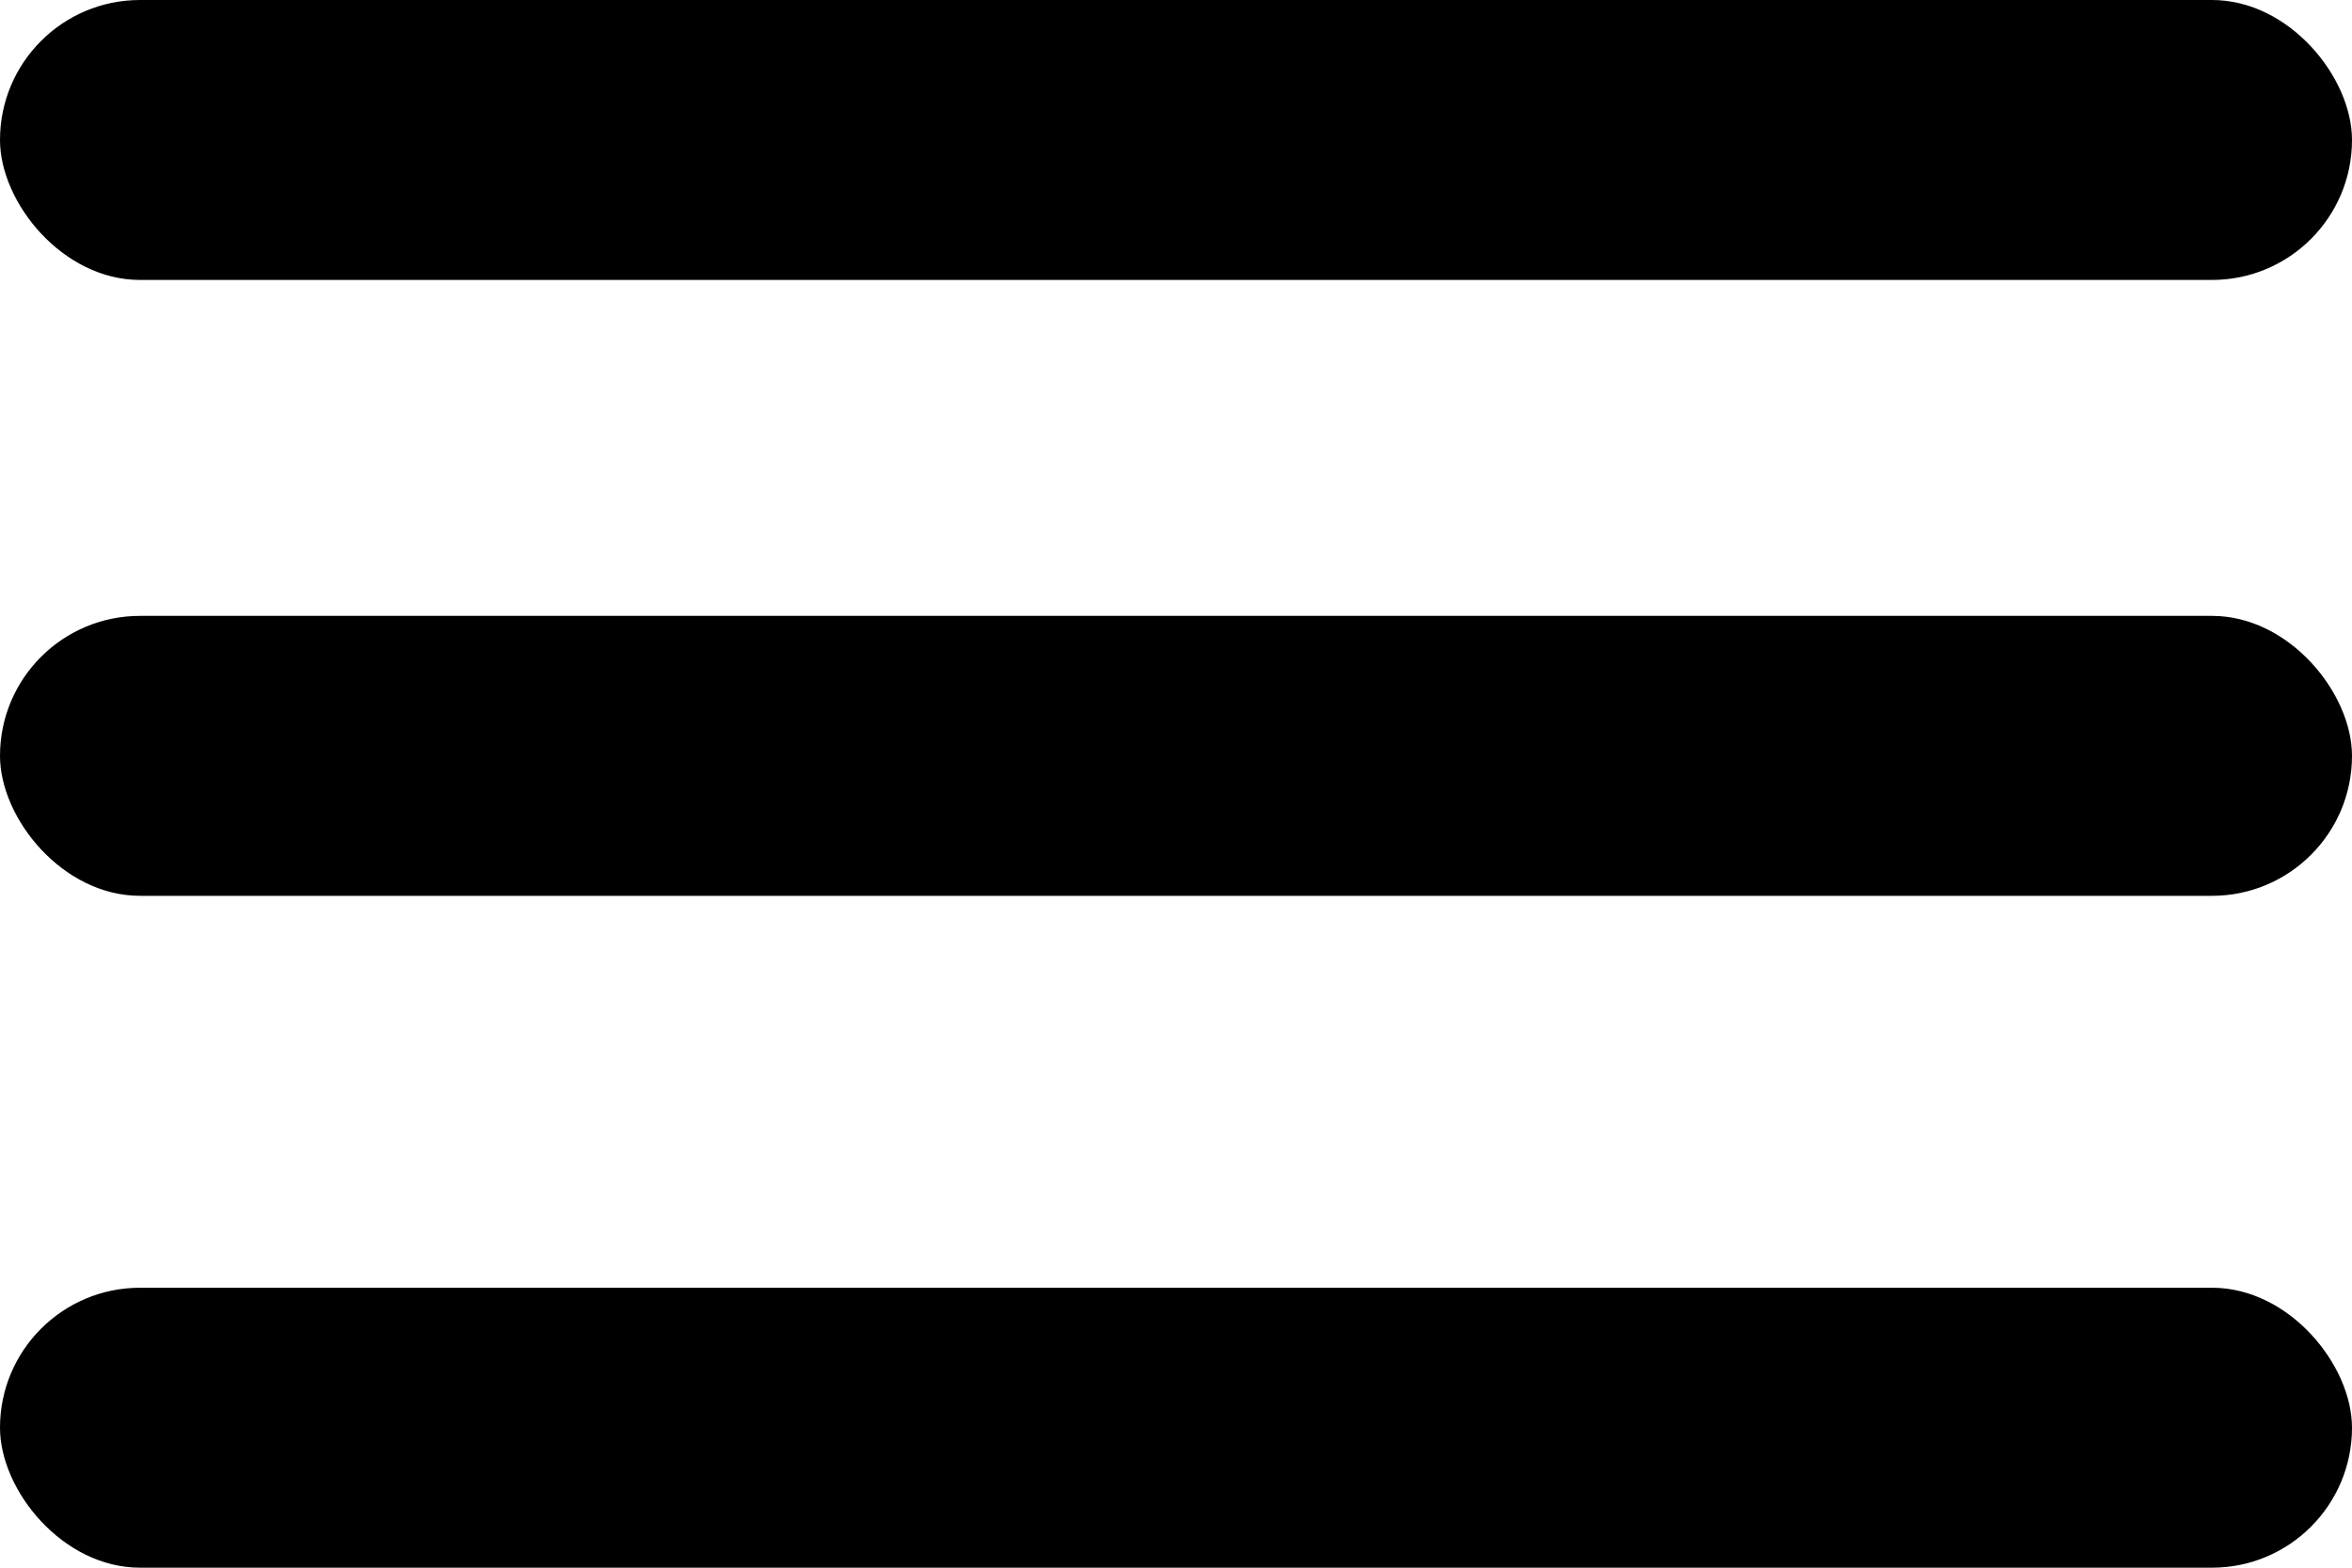 <svg xmlns="http://www.w3.org/2000/svg" width="42" height="28" viewBox="0 0 42 28">
  <g id="Group_1" data-name="Group 1" transform="translate(-0.3 -0.161)">
    <rect id="Rectangle_2" data-name="Rectangle 2" width="42" height="5" rx="2.5" transform="translate(0.3 11.161)"/>
    <rect id="Rectangle_3" data-name="Rectangle 3" width="42" height="5" rx="2.5" transform="translate(0.3 23.161)"/>
    <rect id="Rectangle_4" data-name="Rectangle 4" width="42" height="5" rx="2.5" transform="translate(0.3 0.161)"/>
  </g>
</svg>

